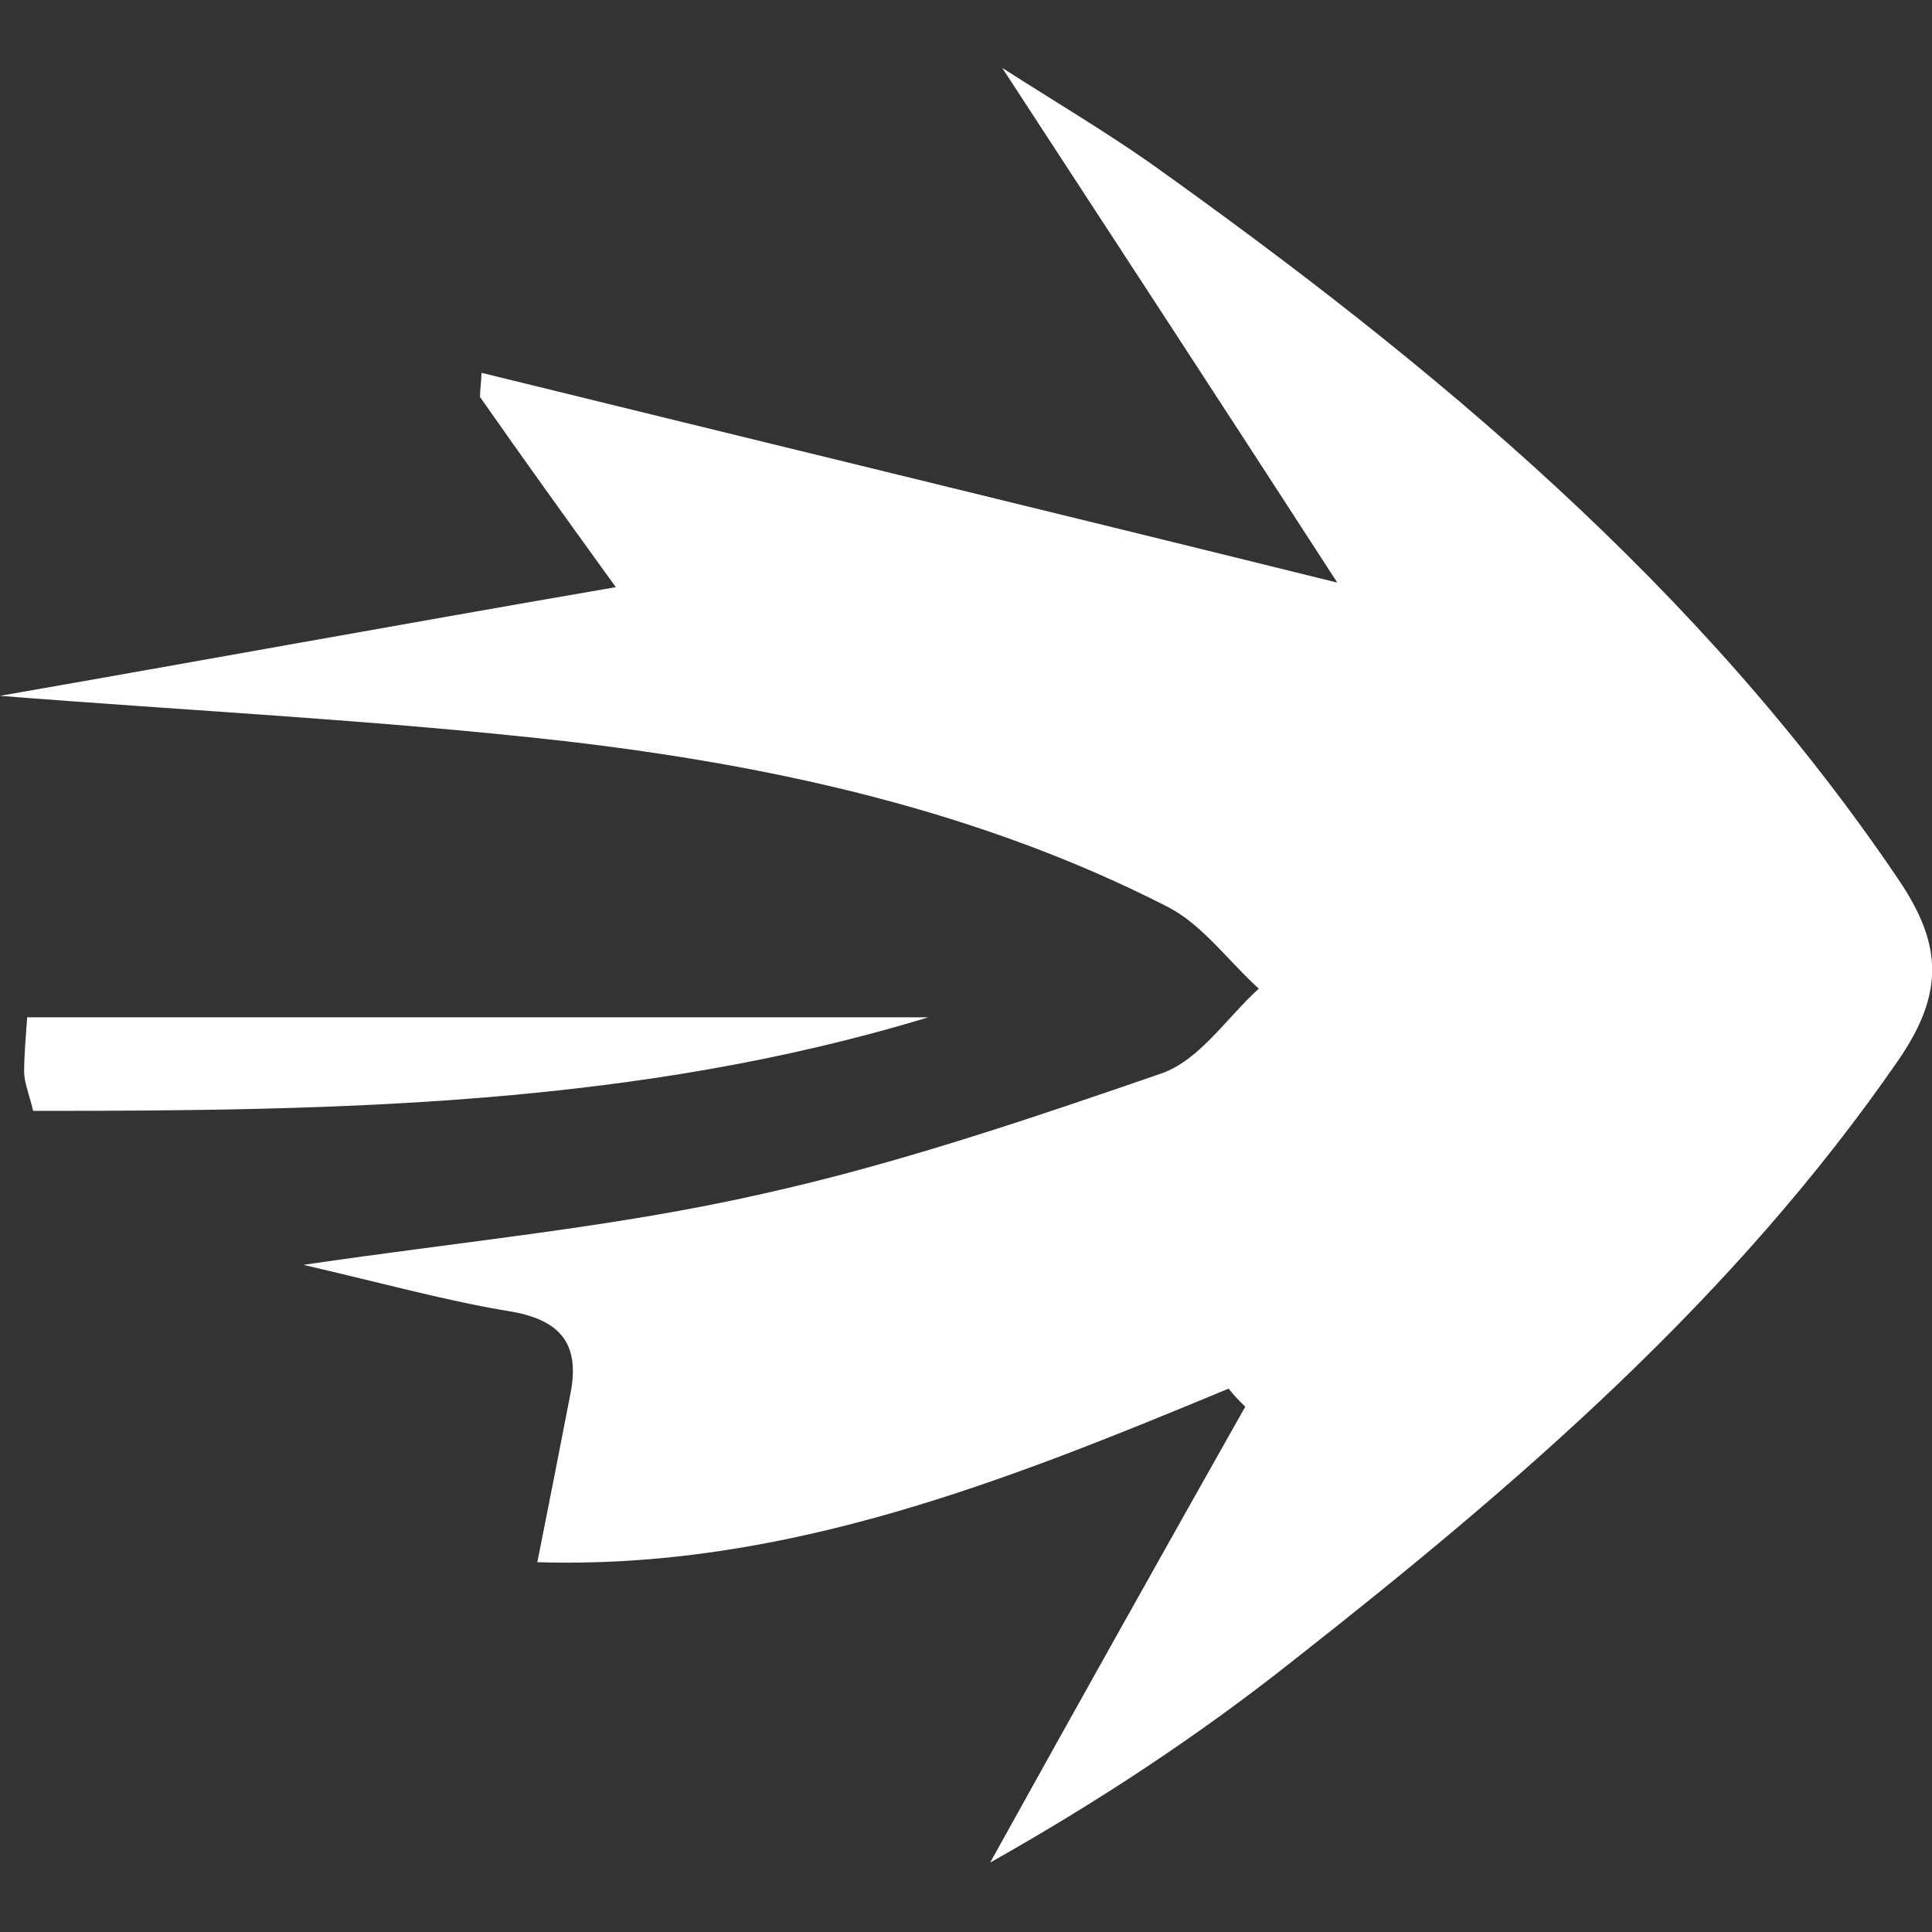 <svg width="128" height="128" viewBox="0 0 128 128" fill="none" xmlns="http://www.w3.org/2000/svg">
<rect x="0" y="0" width="128" height="128" fill="#333333" stroke="none"/>
<g clip-path="url(#clip0_96_754)">
<path d="M31.9 24.7C50.2 29.2 68.4 33.6 88.6 38.6C80.9 26.7 73.9 16 66.4 4.5C70 6.8 73.2 8.7 76.2 10.8C95 24.2 112.7 38.9 125.8 58.3C128.7 62.6 128.8 65.8 125.8 70.2C114.9 86 100.6 98.3 85.7 110C79.4 115 72.7 119.4 65.6 123.4C71.2 113.3 76.8 103.3 82.5 93.2C82.1 92.8 81.7 92.4 81.4 92C66.7 98.1 52 104 35.6 103.5C36.4 99.5 37.1 95.9 37.8 92.3C38.4 89.2 37.3 87.5 33.9 86.9C29.6 86.2 25.3 85 20.1 83.8C31 82.2 40.8 81.3 50.5 79.1C59.5 77.1 68.3 74.1 77 71.1C79.5 70.2 81.3 67.4 83.4 65.5C81.4 63.7 79.7 61.3 77.4 60.1C64.9 53.7 51.2 50.7 37.4 49.1C25 47.7 12.6 47.1 0 46.1C13.2 43.8 26.3 41.4 40.8 38.9C37.4 34.2 34.6 30.3 31.8 26.3C31.8 25.8 31.9 25.2 31.9 24.7Z" fill="white"/>
<path d="M61.5 67.4C42.1 73.3 22.2 73.6 2.2 73.6C1.9 72.4 1.6 71.7 1.6 71C1.6 69.9 1.7 68.8 1.8 67.4C21.8 67.4 41.7 67.4 61.5 67.4Z" fill="white"/>
</g>
<defs>
<clipPath id="clip0_96_754">
<rect width="128" height="128" fill="white"/>
</clipPath>
</defs>
</svg>
